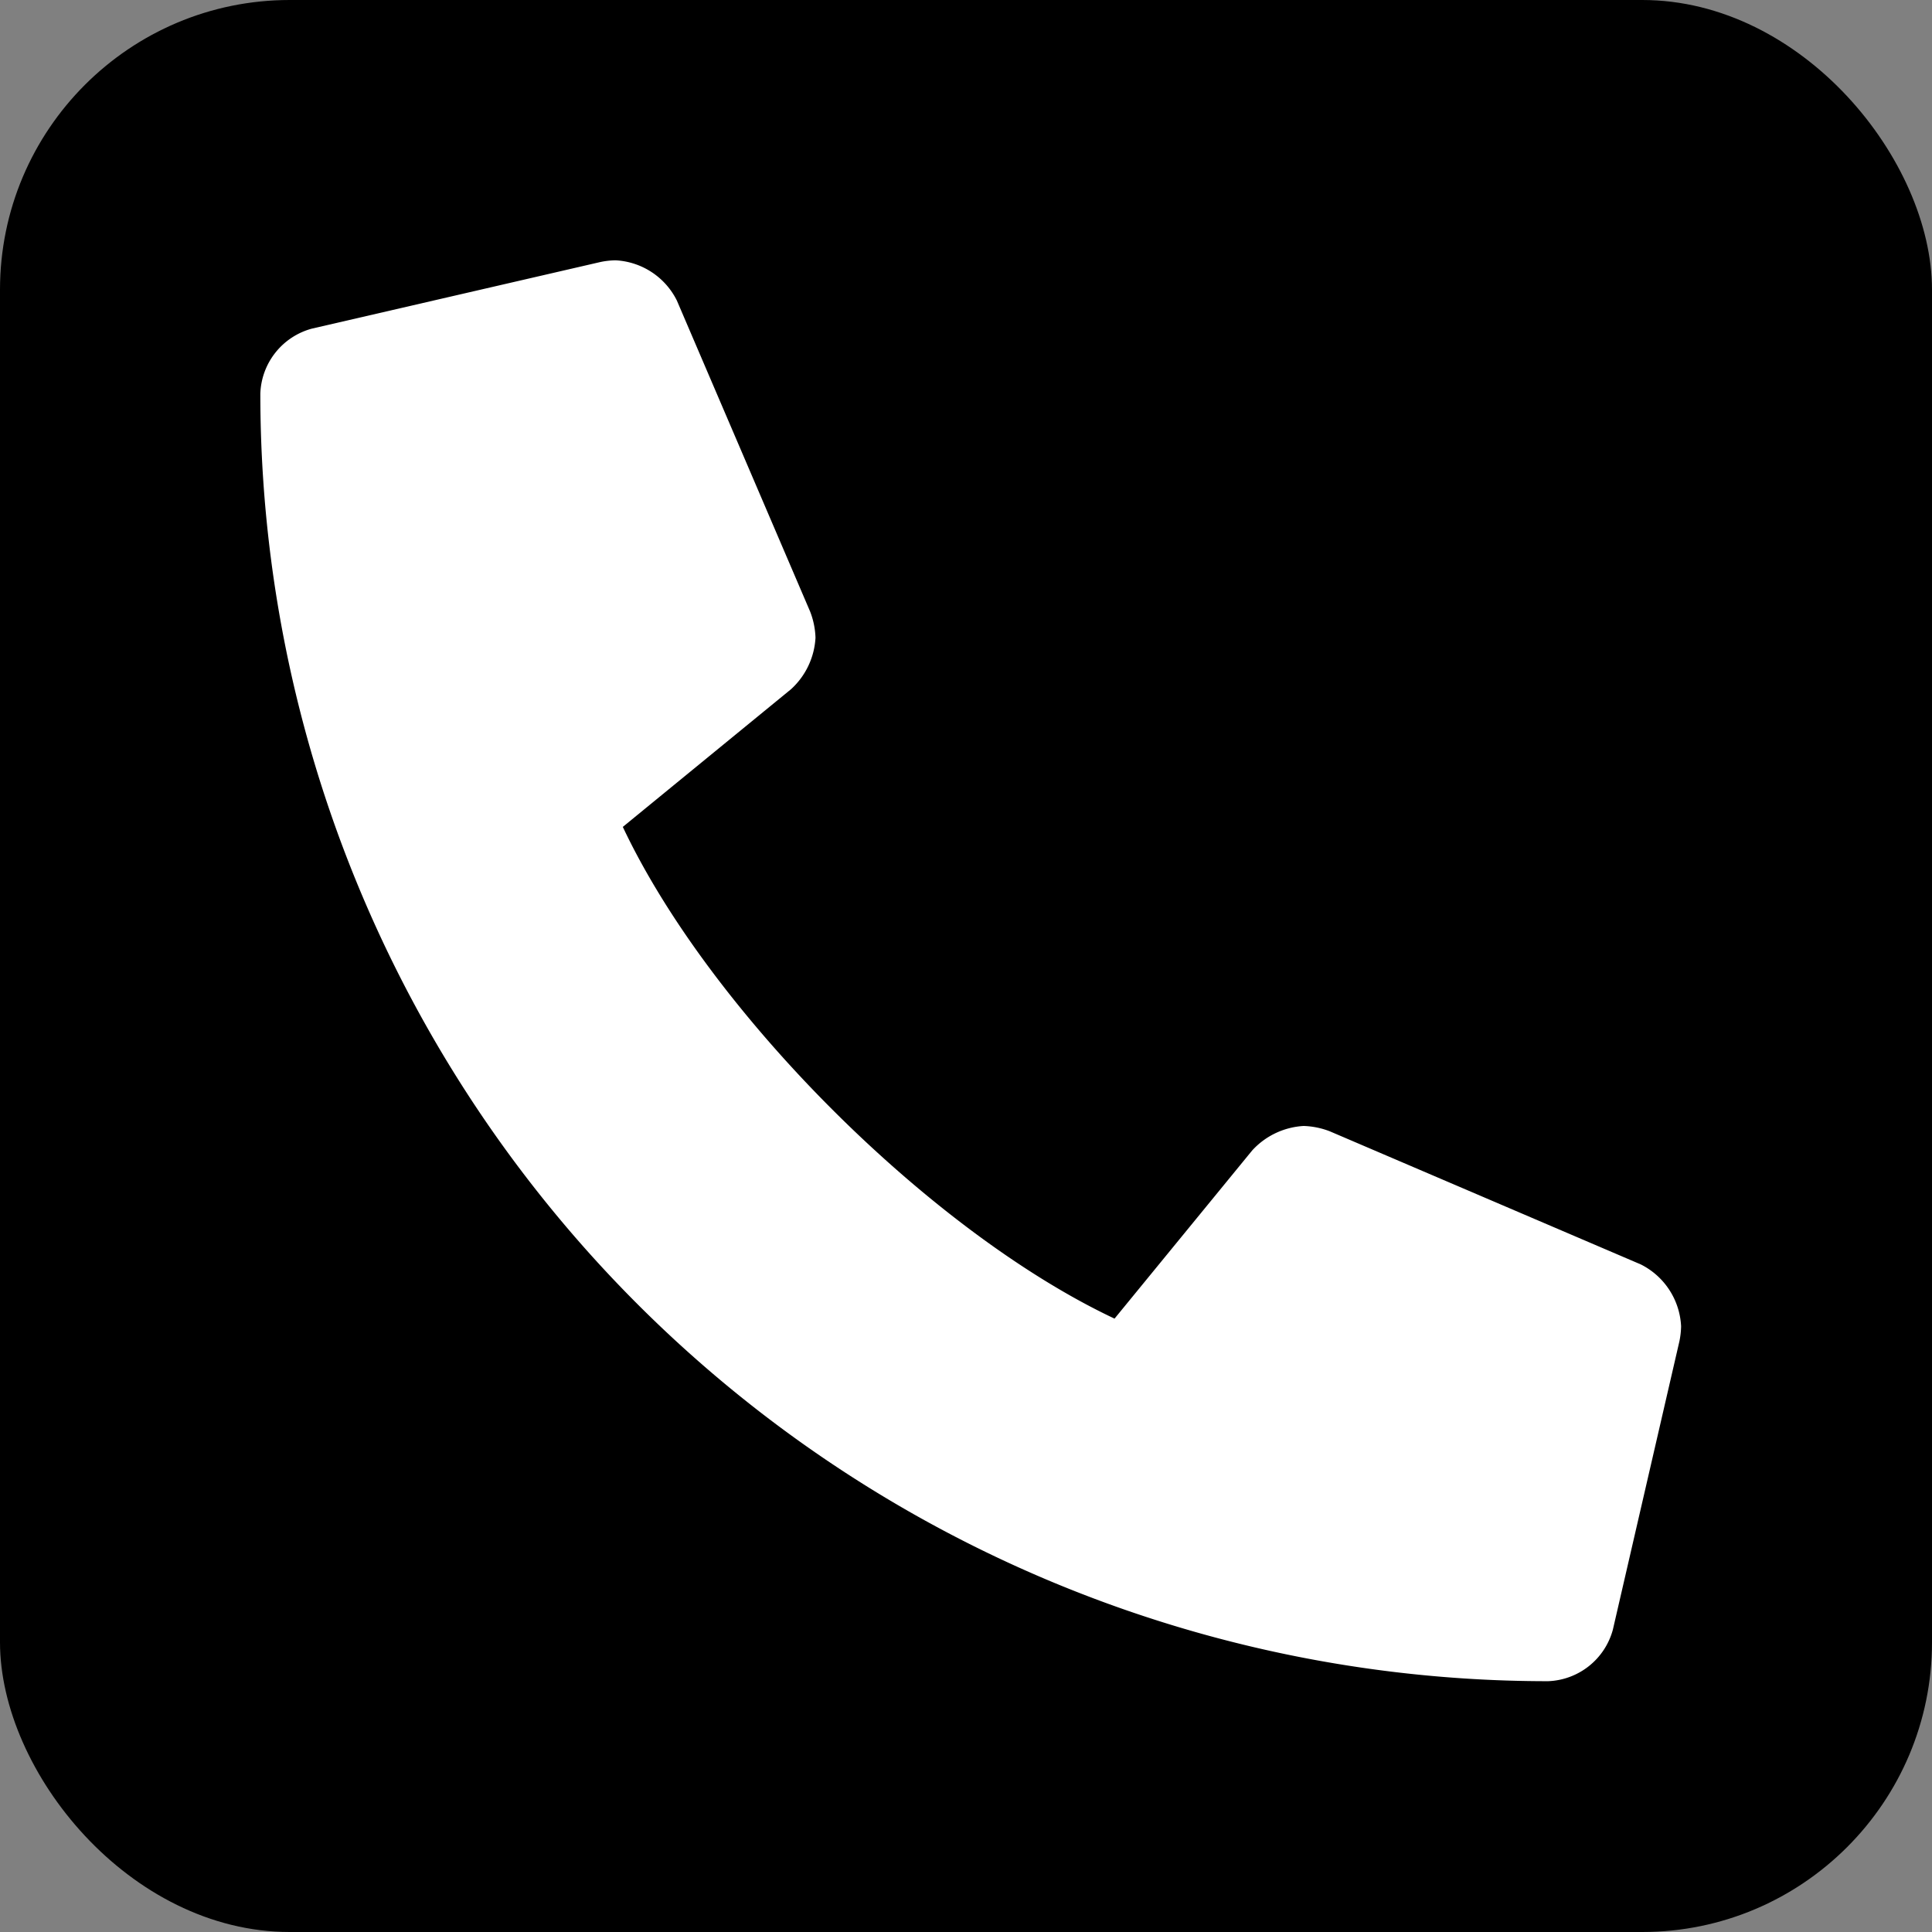 <svg xmlns="http://www.w3.org/2000/svg" width="60" height="60" viewBox="0 0 60 60">
  <rect x="0" y="0" width="60" height="60" fill="#808080" stroke="none"/>
  <g id="ico-tell" transform="translate(-1022.558 -62.558)">
    <rect id="長方形_8" data-name="長方形 8" width="60" height="60" rx="9" transform="translate(1022.558 62.558)"/>
    <path id="パス_5" data-name="パス 5" d="M42.867-47.568,33.214-51.7a2.465,2.465,0,0,0-.811-.166,2.344,2.344,0,0,0-1.6.76l-4.275,5.223c-5.729-2.7-12.57-9.542-15.271-15.271l5.223-4.275a2.337,2.337,0,0,0,.761-1.6,2.457,2.457,0,0,0-.167-.813L12.936-77.5a2.258,2.258,0,0,0-1.908-1.25,2.5,2.5,0,0,0-.462.052L1.6-76.628A2.167,2.167,0,0,0,0-74.613H0A39.985,39.985,0,0,0,39.989-34.623h0a2.167,2.167,0,0,0,2.015-1.6l2.068-8.963a2.519,2.519,0,0,0,.051-.459A2.27,2.27,0,0,0,42.867-47.568Z" transform="translate(1030.643 149.392)" fill="#fff"/>
  </g>
</svg>
